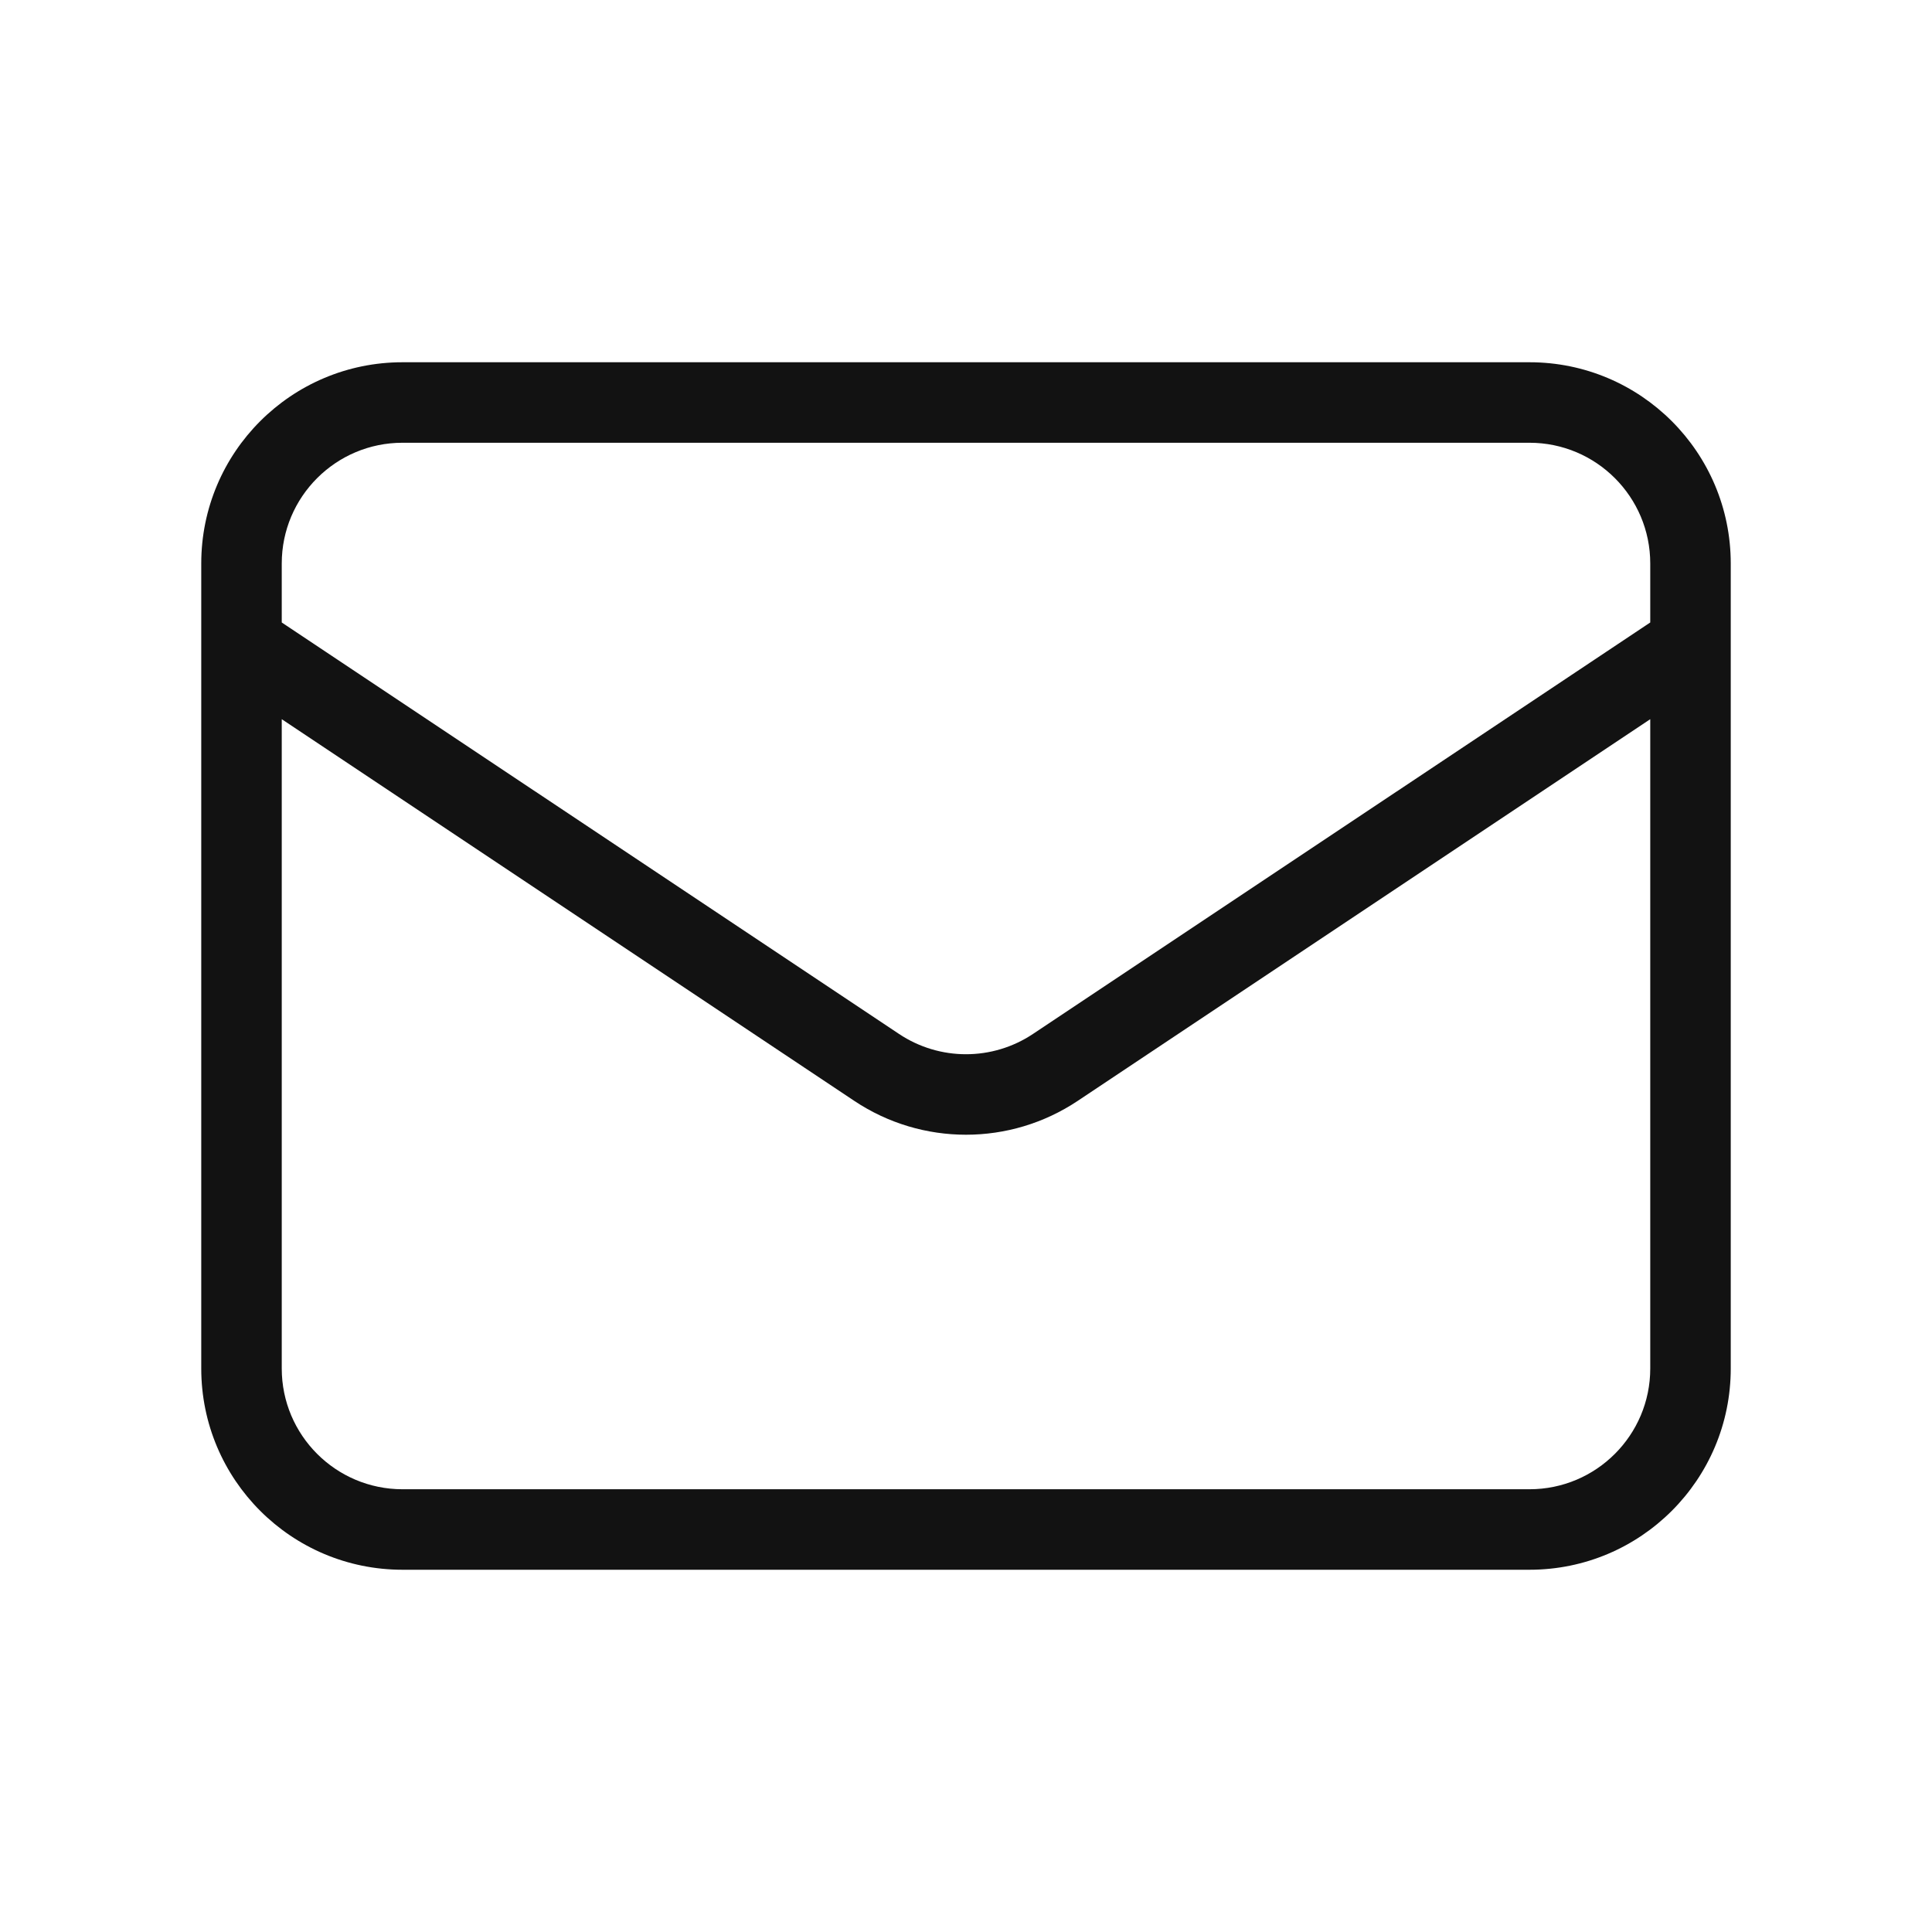 <svg width="24" height="24" viewBox="0 0 24 24" fill="none" xmlns="http://www.w3.org/2000/svg">
<path d="M3.277 7.584C3.048 7.431 2.737 7.493 2.584 7.723C2.431 7.952 2.493 8.263 2.723 8.416L3.277 7.584ZM10.891 13.26L11.168 12.844L11.168 12.844L10.891 13.26ZM13.109 13.26L12.832 12.844L12.832 12.844L13.109 13.26ZM21.277 8.416C21.507 8.263 21.569 7.952 21.416 7.723C21.263 7.493 20.952 7.431 20.723 7.584L21.277 8.416ZM2.723 8.416L10.613 13.676L11.168 12.844L3.277 7.584L2.723 8.416ZM10.613 13.676C11.453 14.236 12.547 14.236 13.387 13.676L12.832 12.844C12.328 13.18 11.672 13.18 11.168 12.844L10.613 13.676ZM13.387 13.676L21.277 8.416L20.723 7.584L12.832 12.844L13.387 13.676ZM5 19.5H19V18.5H5V19.5ZM19 19.5C20.381 19.5 21.5 18.381 21.5 17H20.5C20.5 17.828 19.828 18.5 19 18.5V19.5ZM21.5 17V7H20.5V17H21.5ZM21.5 7C21.5 5.619 20.381 4.5 19 4.5V5.5C19.828 5.5 20.5 6.172 20.5 7H21.5ZM19 4.5H5V5.5H19V4.5ZM5 4.5C3.619 4.5 2.5 5.619 2.5 7H3.5C3.5 6.172 4.172 5.5 5 5.5V4.5ZM2.5 7V17H3.5V7H2.5ZM2.5 17C2.5 18.381 3.619 19.5 5 19.5V18.5C4.172 18.5 3.5 17.828 3.5 17H2.5Z" fill="#121212"/>
</svg>
